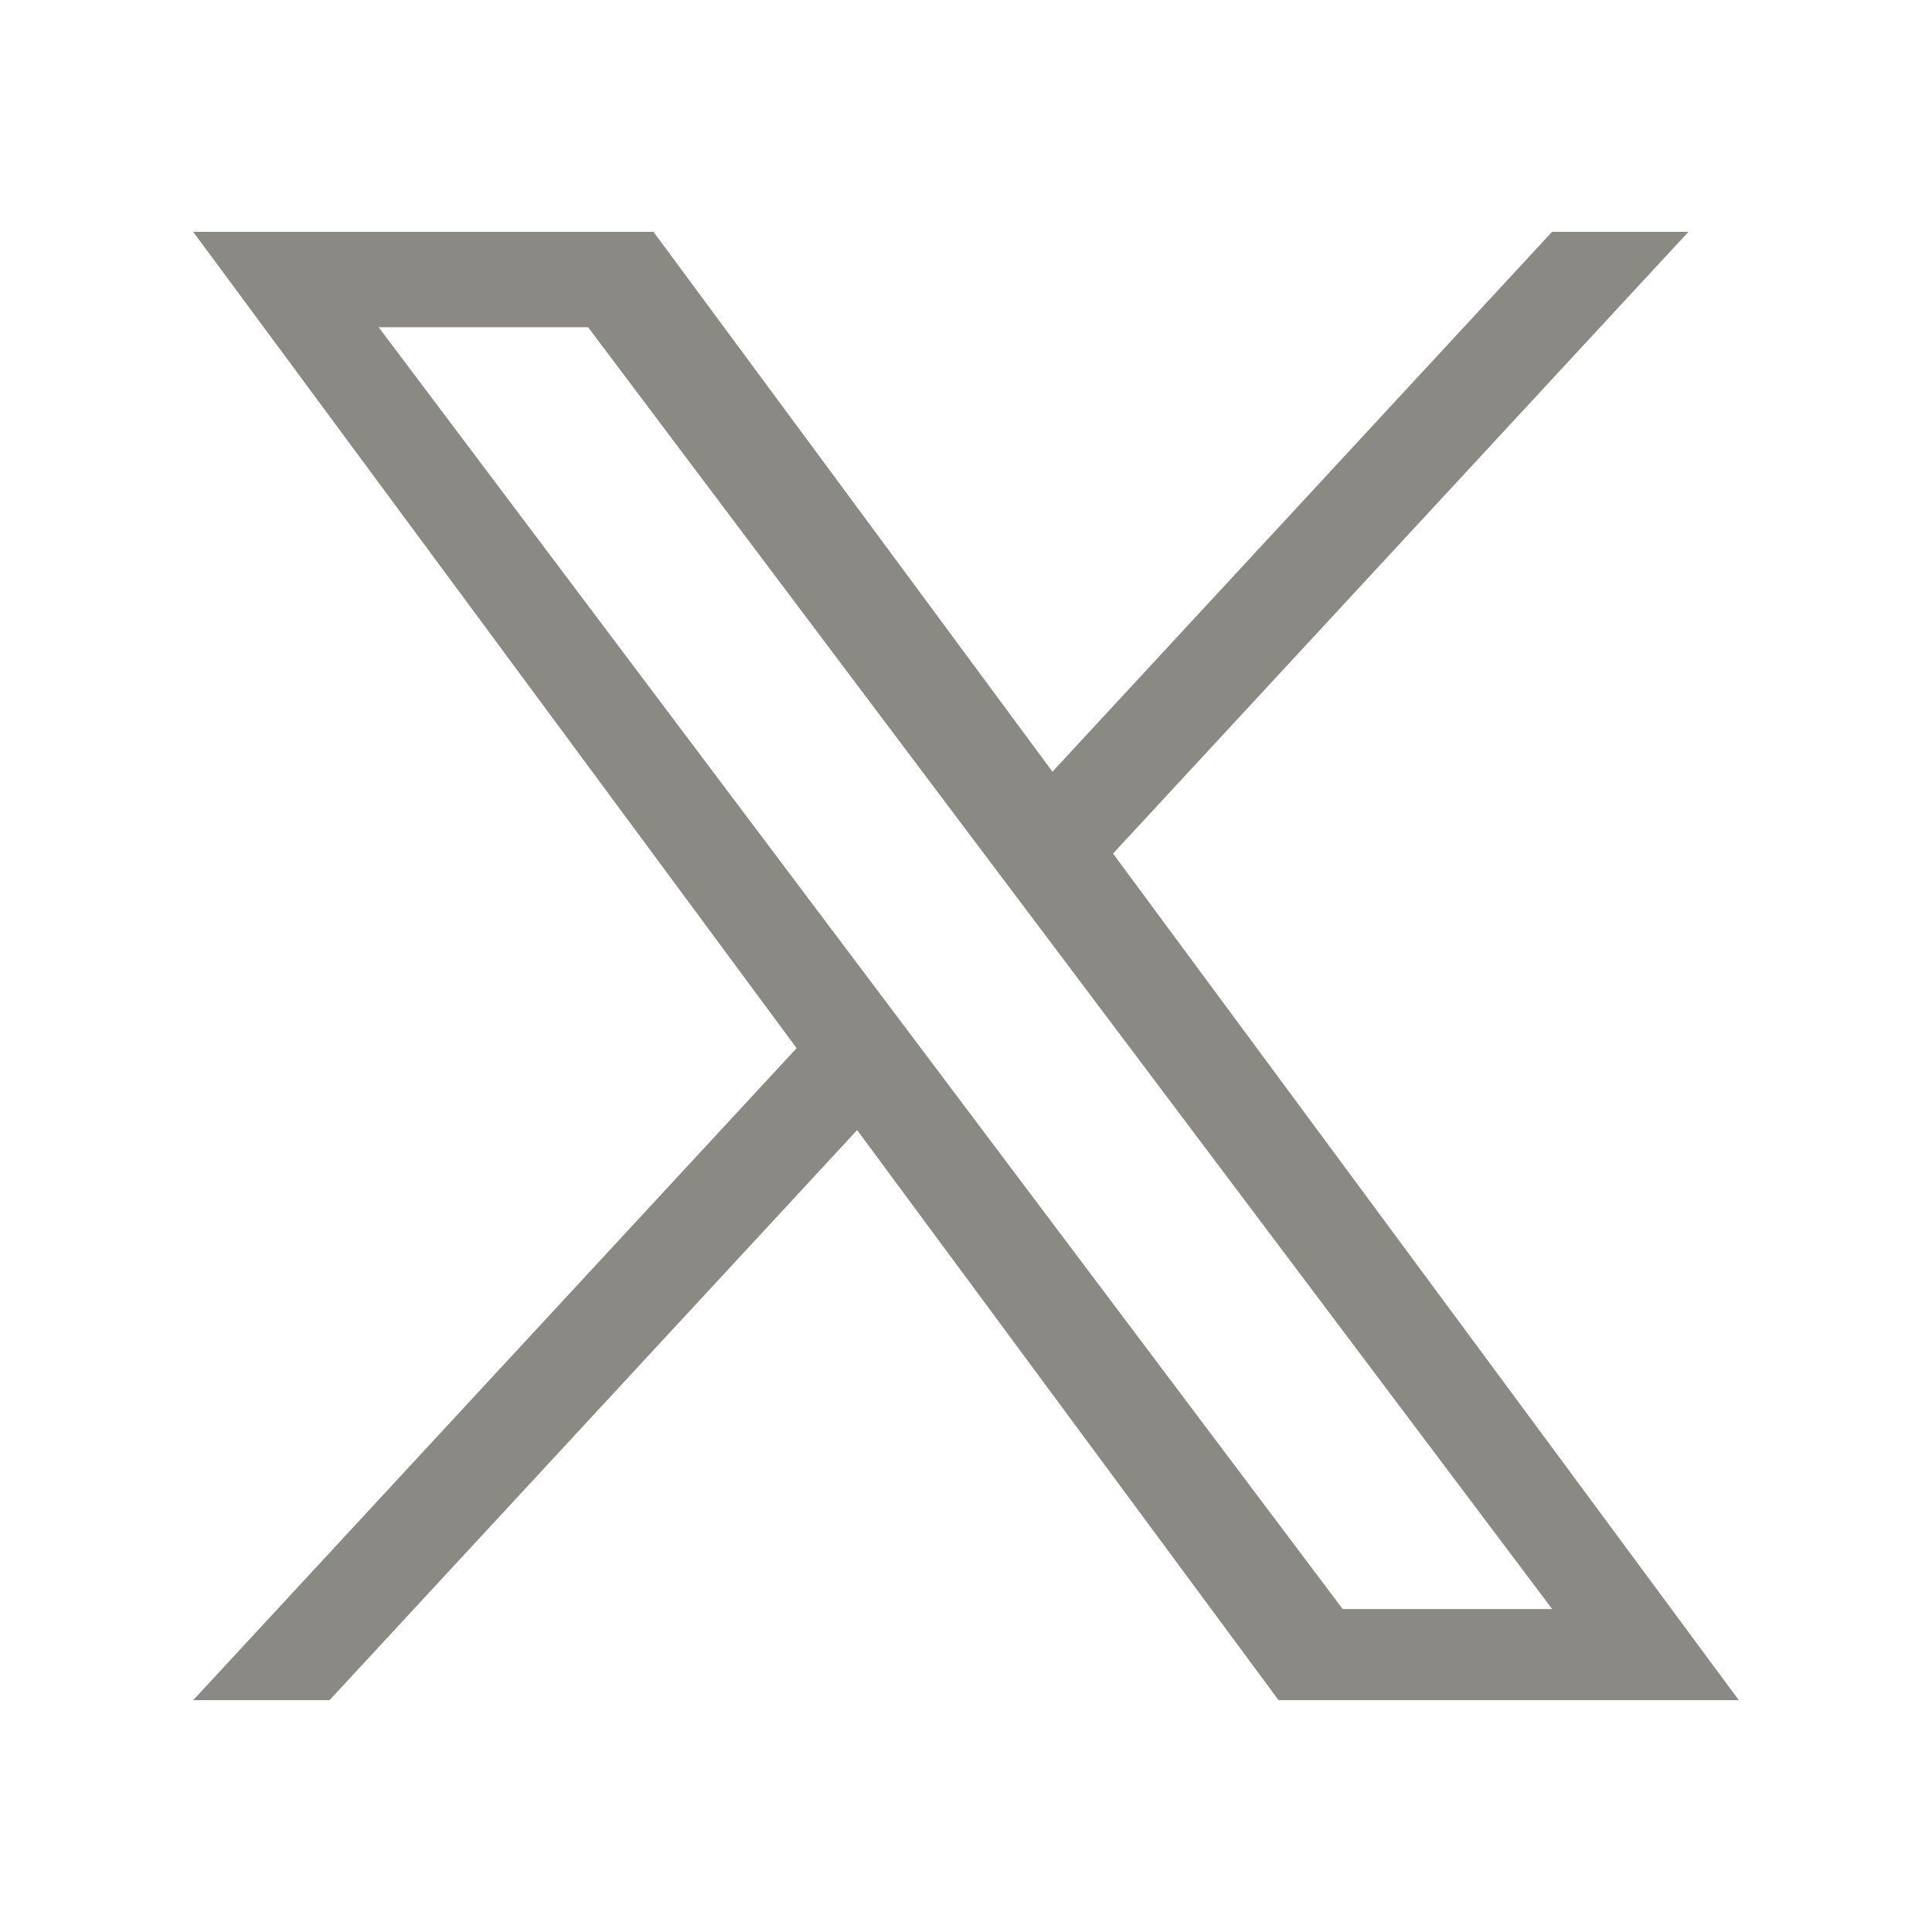 <svg xmlns="http://www.w3.org/2000/svg" width="40" height="40" fill="none">
  <path fill="#8A8984" d="M23.044 17.672 34.957 4.8h-2.823L21.79 15.977 13.53 4.8H4l12.493 16.901L4 35.2h2.823l10.923-11.803L26.471 35.2H36L23.044 17.672Zm-3.866 4.178-1.266-1.683L7.84 6.775h4.336l8.128 10.808 1.266 1.683 10.566 14.048h-4.337L19.178 21.85Z"/>
</svg>
